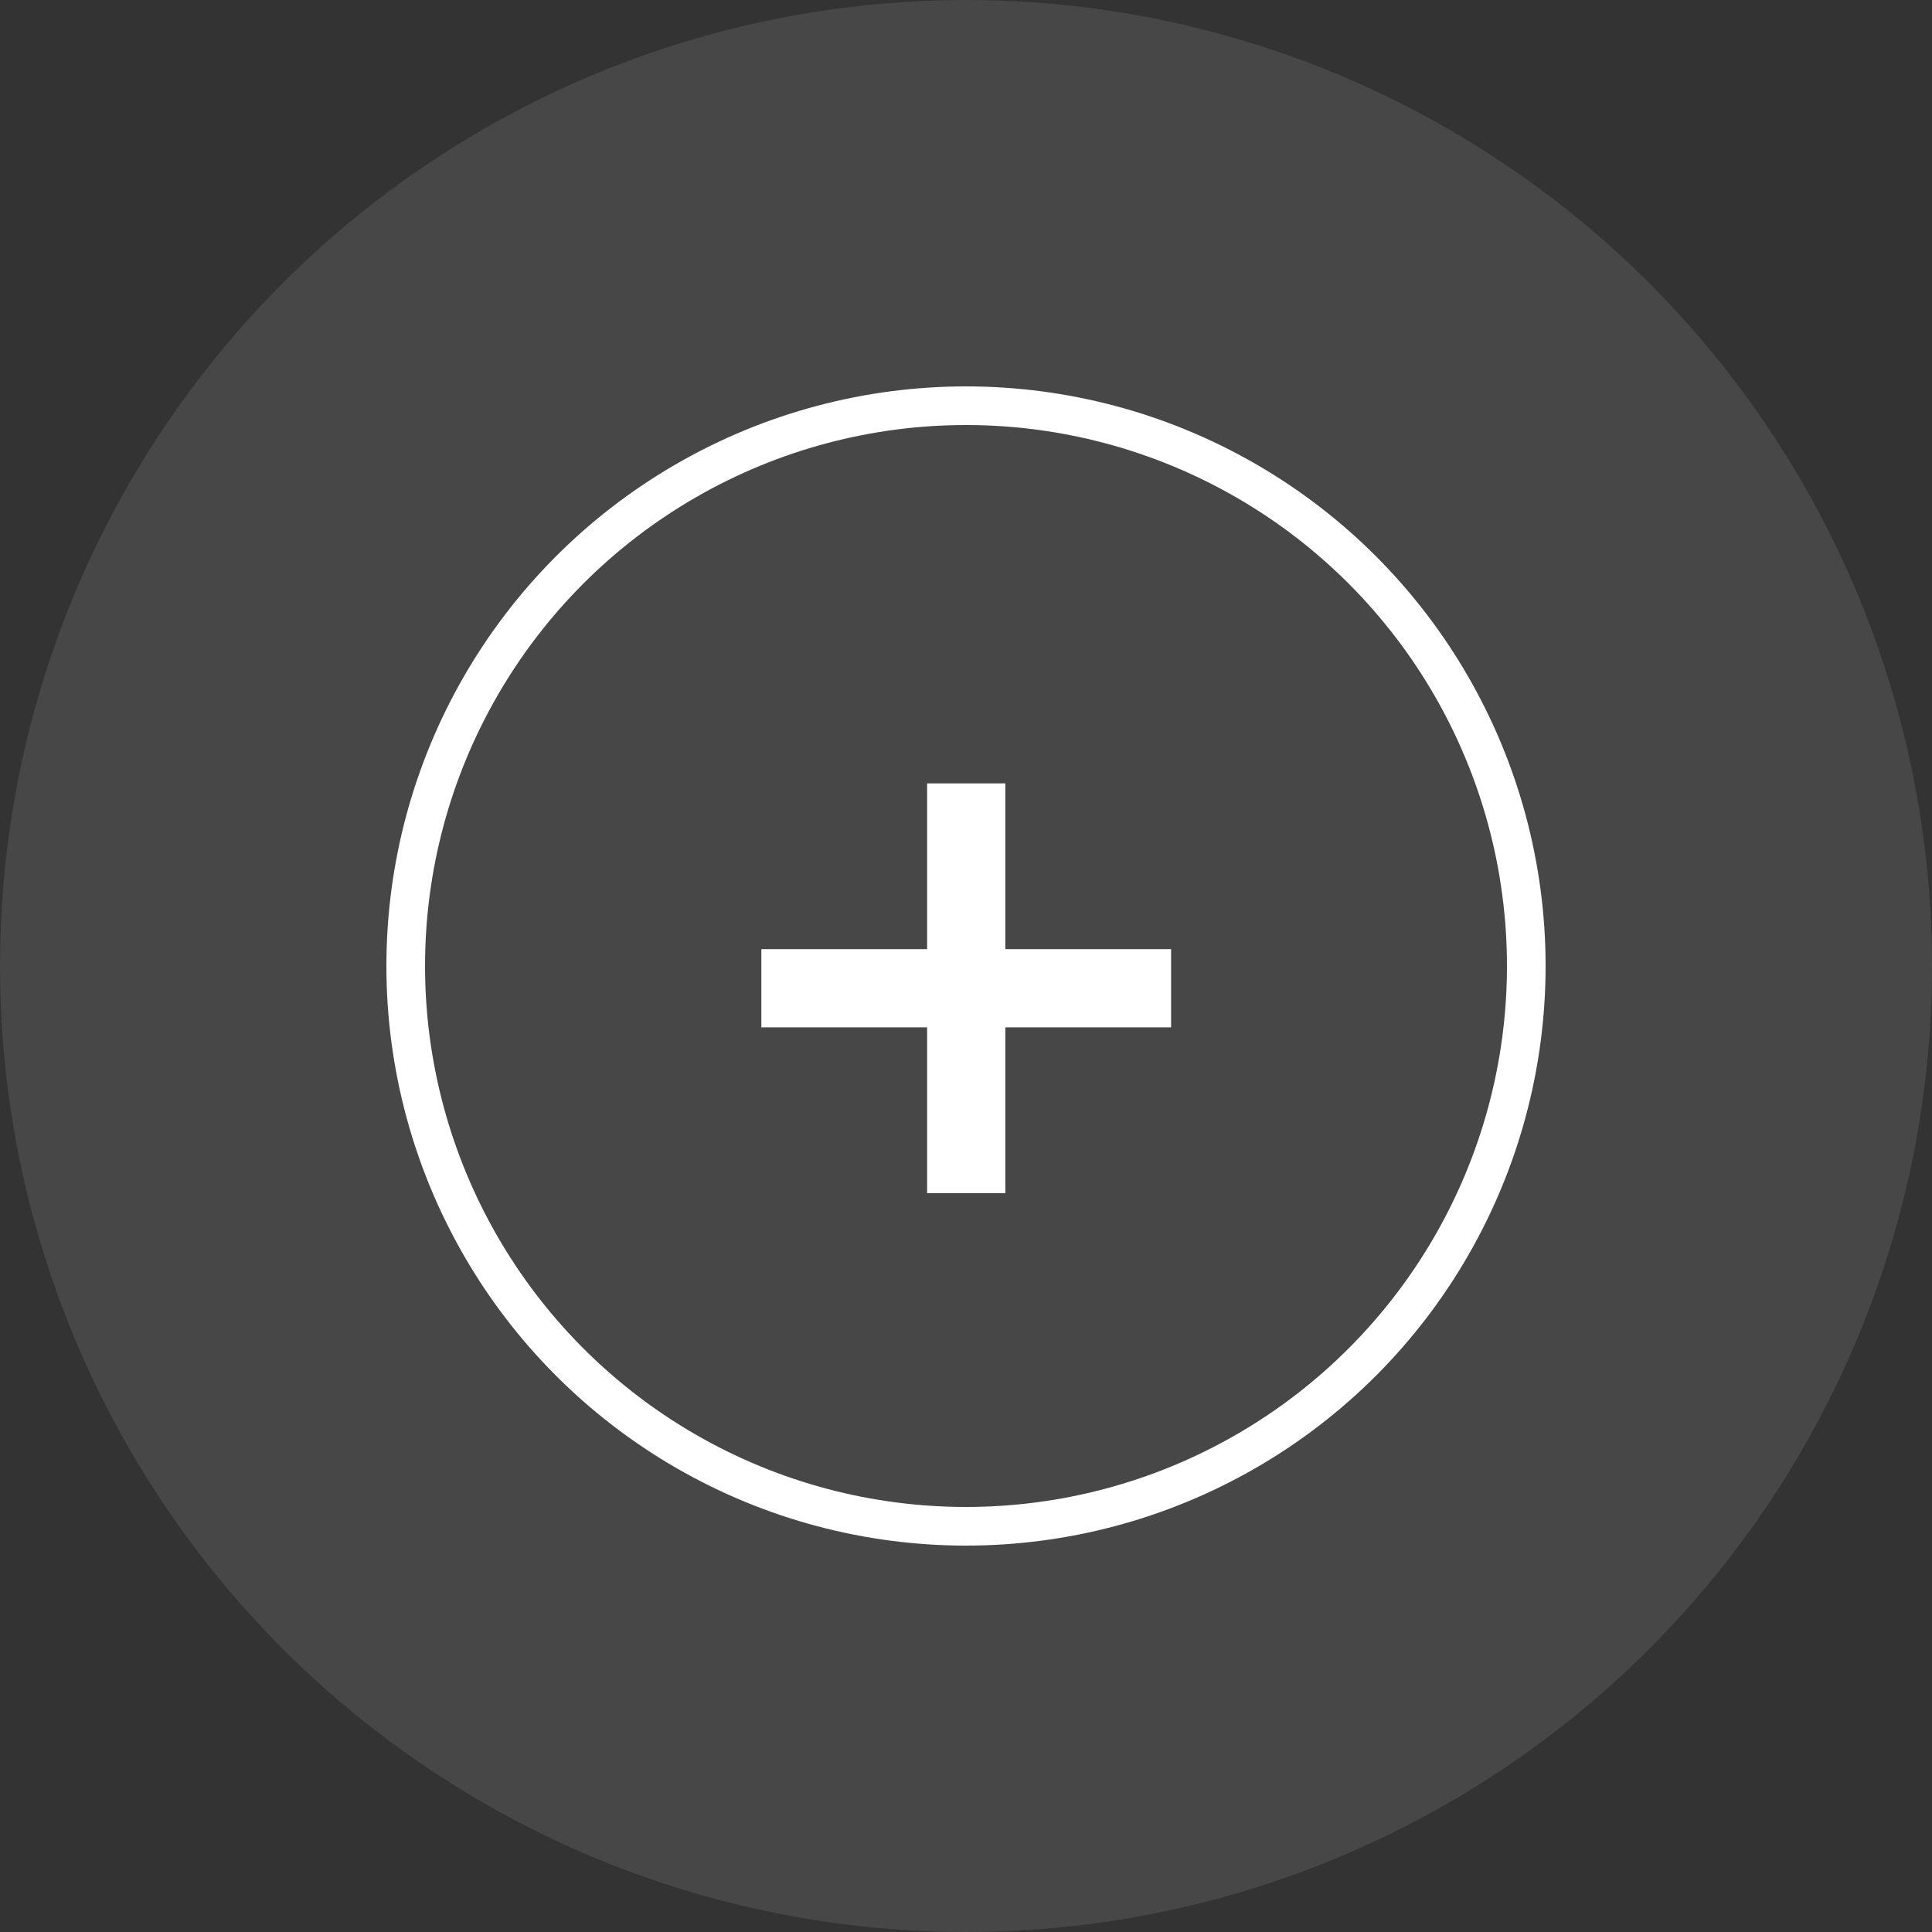 <?xml version="1.0" encoding="UTF-8"?> <svg xmlns="http://www.w3.org/2000/svg" width="25" height="25" viewBox="0 0 25 25" fill="none"><rect x="0" y="0" width="25" height="25" fill="#333333" stroke="none"/><circle cx="12.5" cy="12.5" r="12.5" fill="white" fill-opacity="0.1"></circle><circle cx="12.5" cy="12.5" r="7.25" stroke="white" stroke-width="0.5"></circle><path d="M11.997 15.439V10.137H13.009V15.439H11.997ZM9.852 13.294V12.282H15.154V13.294H9.852Z" fill="white"></path></svg> 